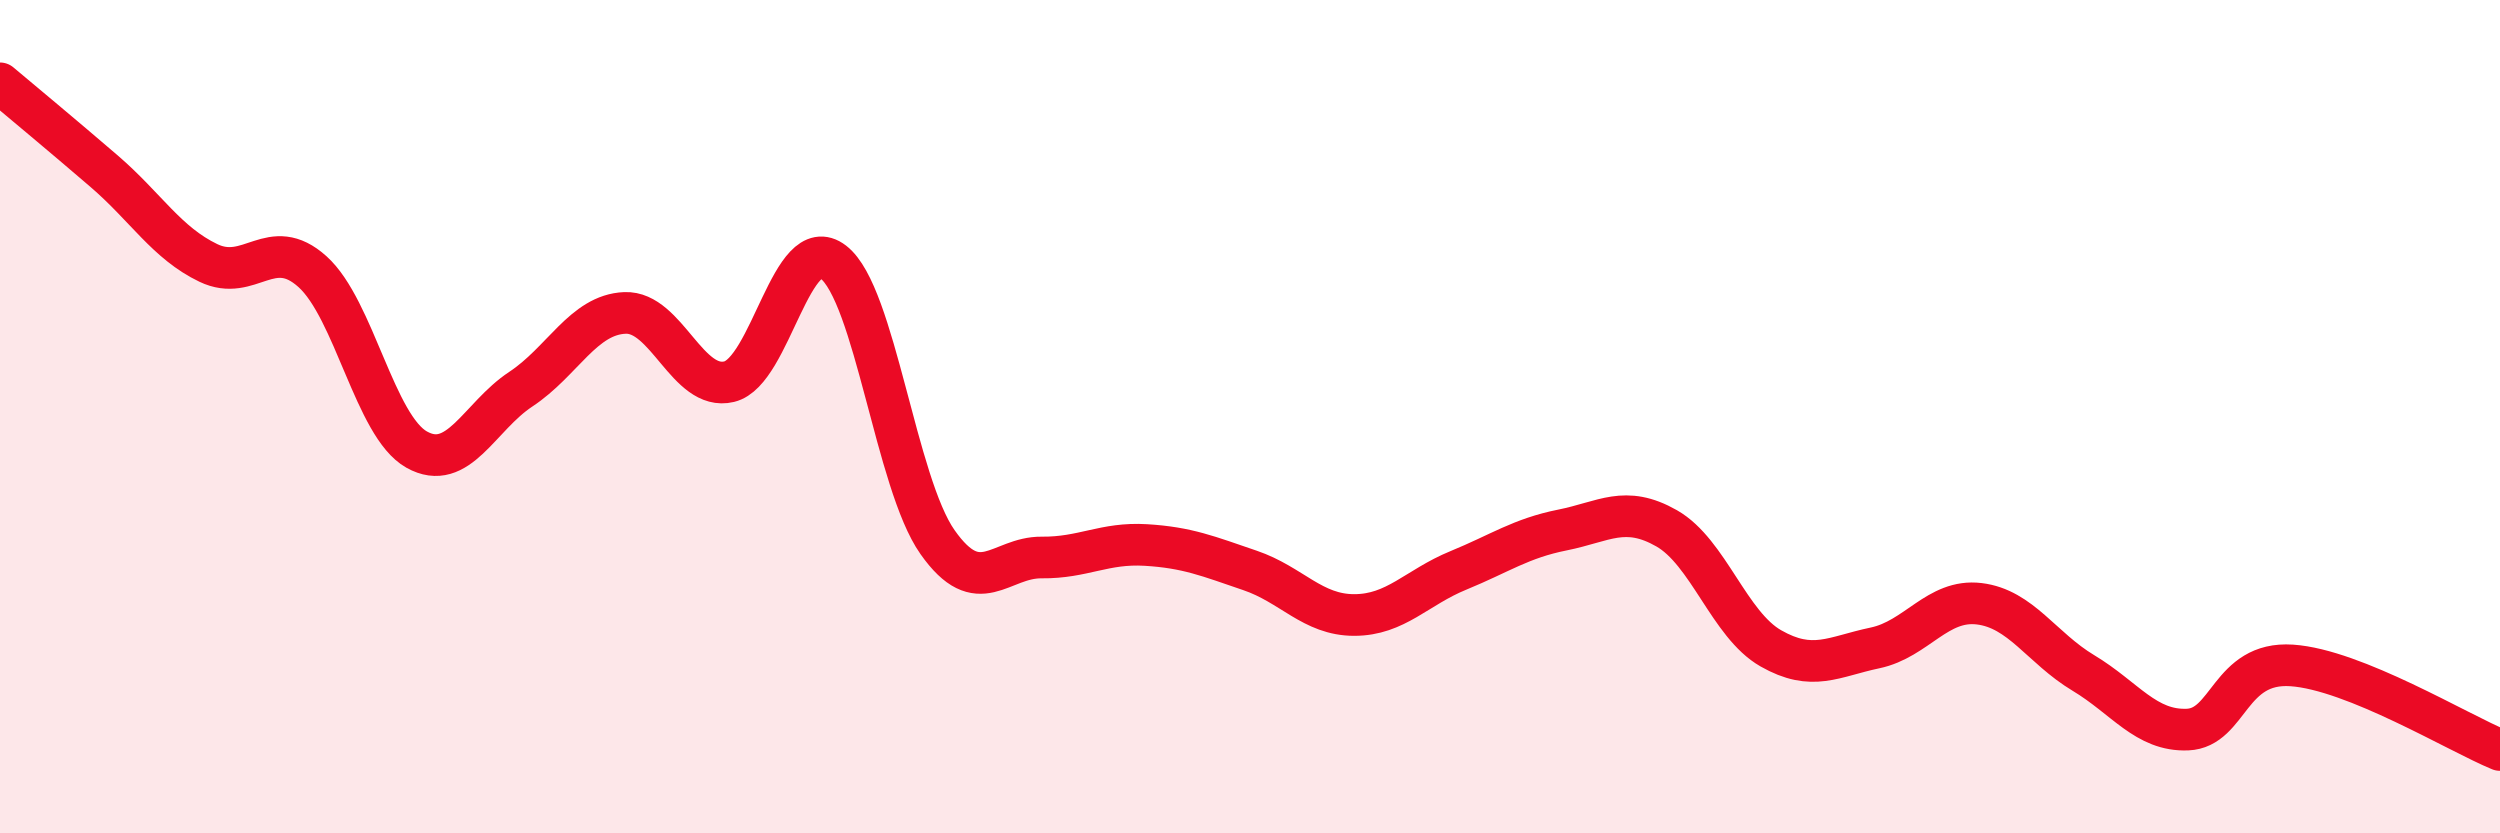 
    <svg width="60" height="20" viewBox="0 0 60 20" xmlns="http://www.w3.org/2000/svg">
      <path
        d="M 0,2 C 0.5,2.42 1.5,3.25 2.5,4.11 C 3.5,4.97 4,5.83 5,6.31 C 6,6.79 6.5,5.62 7.5,6.52 C 8.5,7.42 9,10.23 10,10.79 C 11,11.35 11.5,10 12.5,9.34 C 13.5,8.68 14,7.55 15,7.51 C 16,7.47 16.5,9.4 17.5,9.16 C 18.5,8.92 19,5.52 20,6.29 C 21,7.06 21.5,11.59 22.5,13.01 C 23.5,14.43 24,13.37 25,13.38 C 26,13.39 26.5,13.02 27.5,13.08 C 28.5,13.14 29,13.35 30,13.69 C 31,14.03 31.5,14.76 32.5,14.76 C 33.5,14.76 34,14.1 35,13.69 C 36,13.28 36.5,12.92 37.5,12.72 C 38.5,12.52 39,12.11 40,12.68 C 41,13.25 41.5,14.99 42.5,15.56 C 43.5,16.13 44,15.76 45,15.55 C 46,15.34 46.5,14.37 47.5,14.49 C 48.5,14.61 49,15.55 50,16.15 C 51,16.75 51.5,17.55 52.5,17.51 C 53.5,17.47 53.5,15.87 55,15.97 C 56.5,16.07 59,17.59 60,18L60 20L0 20Z"
        fill="#EB0A25"
        opacity="0.1"
        stroke-linecap="round"
        stroke-linejoin="round"
      />
      <path
        d="M 0,2 C 0.5,2.42 1.5,3.25 2.5,4.11 C 3.5,4.97 4,5.83 5,6.31 C 6,6.79 6.5,5.62 7.5,6.52 C 8.5,7.42 9,10.23 10,10.79 C 11,11.35 11.5,10 12.5,9.34 C 13.5,8.68 14,7.55 15,7.51 C 16,7.47 16.5,9.4 17.5,9.16 C 18.5,8.92 19,5.52 20,6.29 C 21,7.06 21.5,11.59 22.5,13.01 C 23.5,14.43 24,13.37 25,13.38 C 26,13.39 26.5,13.02 27.5,13.08 C 28.5,13.14 29,13.35 30,13.69 C 31,14.03 31.5,14.76 32.5,14.76 C 33.5,14.76 34,14.1 35,13.69 C 36,13.28 36.5,12.92 37.5,12.72 C 38.5,12.52 39,12.11 40,12.68 C 41,13.25 41.5,14.99 42.5,15.56 C 43.5,16.13 44,15.76 45,15.55 C 46,15.34 46.5,14.37 47.5,14.49 C 48.5,14.61 49,15.55 50,16.15 C 51,16.75 51.5,17.55 52.5,17.51 C 53.5,17.47 53.5,15.87 55,15.97 C 56.5,16.07 59,17.59 60,18"
        stroke="#EB0A25"
        stroke-width="1"
        fill="none"
        stroke-linecap="round"
        stroke-linejoin="round"
      />
    </svg>
  